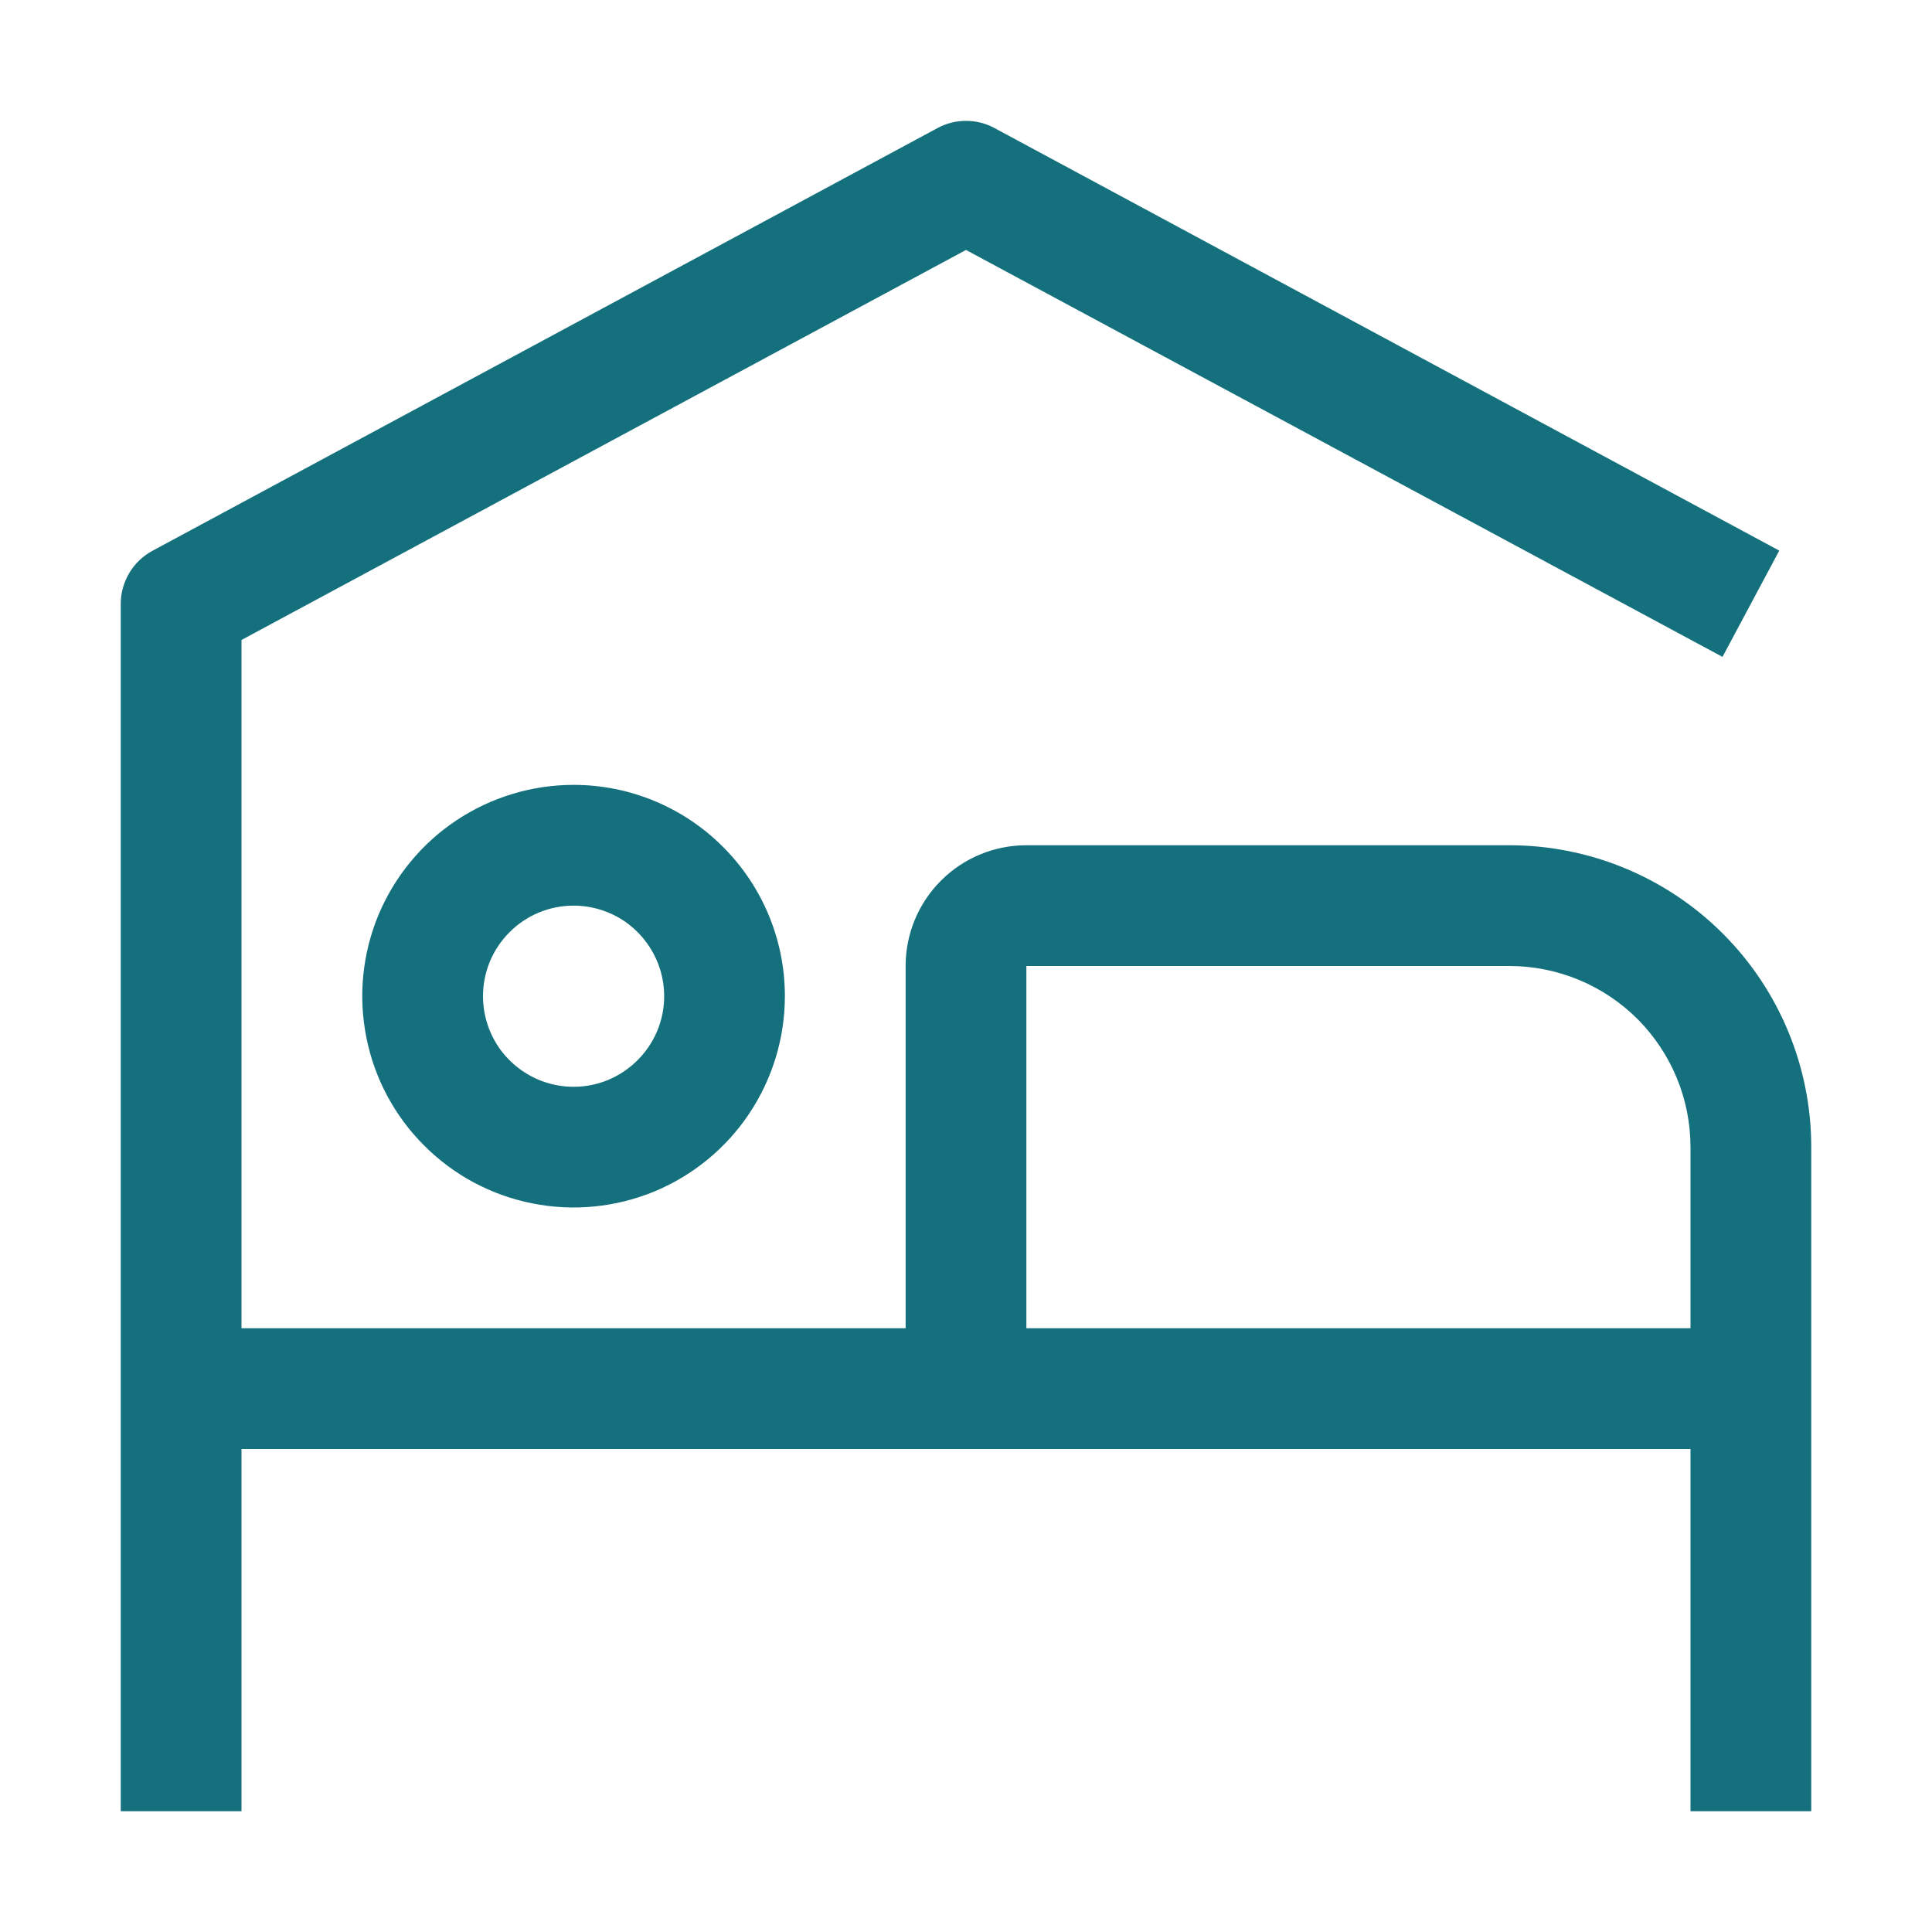 <svg width="16" height="16" viewBox="0 0 16 16" fill="none" xmlns="http://www.w3.org/2000/svg">
<g id="Hotel">
<g id="Vector">
<path d="M4.75 7.5C4.898 7.5 5.043 7.544 5.167 7.626C5.29 7.709 5.386 7.826 5.443 7.963C5.5 8.1 5.515 8.251 5.486 8.396C5.457 8.542 5.385 8.675 5.28 8.78C5.175 8.885 5.042 8.957 4.896 8.986C4.751 9.015 4.6 9 4.463 8.943C4.326 8.886 4.209 8.79 4.126 8.667C4.044 8.543 4 8.398 4 8.25C4 8.051 4.079 7.86 4.22 7.72C4.36 7.579 4.551 7.5 4.75 7.5ZM4.75 6.5C4.404 6.5 4.066 6.603 3.778 6.795C3.49 6.987 3.266 7.261 3.133 7.58C3.001 7.9 2.966 8.252 3.034 8.591C3.101 8.931 3.268 9.243 3.513 9.487C3.757 9.732 4.069 9.899 4.409 9.966C4.748 10.034 5.1 9.999 5.42 9.867C5.739 9.734 6.013 9.51 6.205 9.222C6.397 8.934 6.5 8.596 6.5 8.25C6.5 7.786 6.316 7.341 5.987 7.013C5.659 6.684 5.214 6.5 4.75 6.5Z" fill="#13707C"/>
<path d="M12.5 7H8.5C8.235 7 7.98 7.105 7.793 7.293C7.605 7.48 7.5 7.735 7.5 8V11H2V5.3L8 2.07L14.265 5.44L14.735 4.56L8.235 1.06C8.163 1.021 8.082 1.001 8 1.001C7.918 1.001 7.837 1.021 7.765 1.06L1.265 4.56C1.185 4.603 1.118 4.666 1.072 4.743C1.025 4.821 1 4.91 1 5V15H2V12H14V15H15V9.5C15 8.837 14.737 8.201 14.268 7.732C13.799 7.263 13.163 7 12.5 7ZM8.5 11V8H12.5C12.898 8 13.279 8.158 13.561 8.439C13.842 8.721 14 9.102 14 9.5V11H8.5Z" fill="#13707C"/>
</g>
</g>
</svg>

